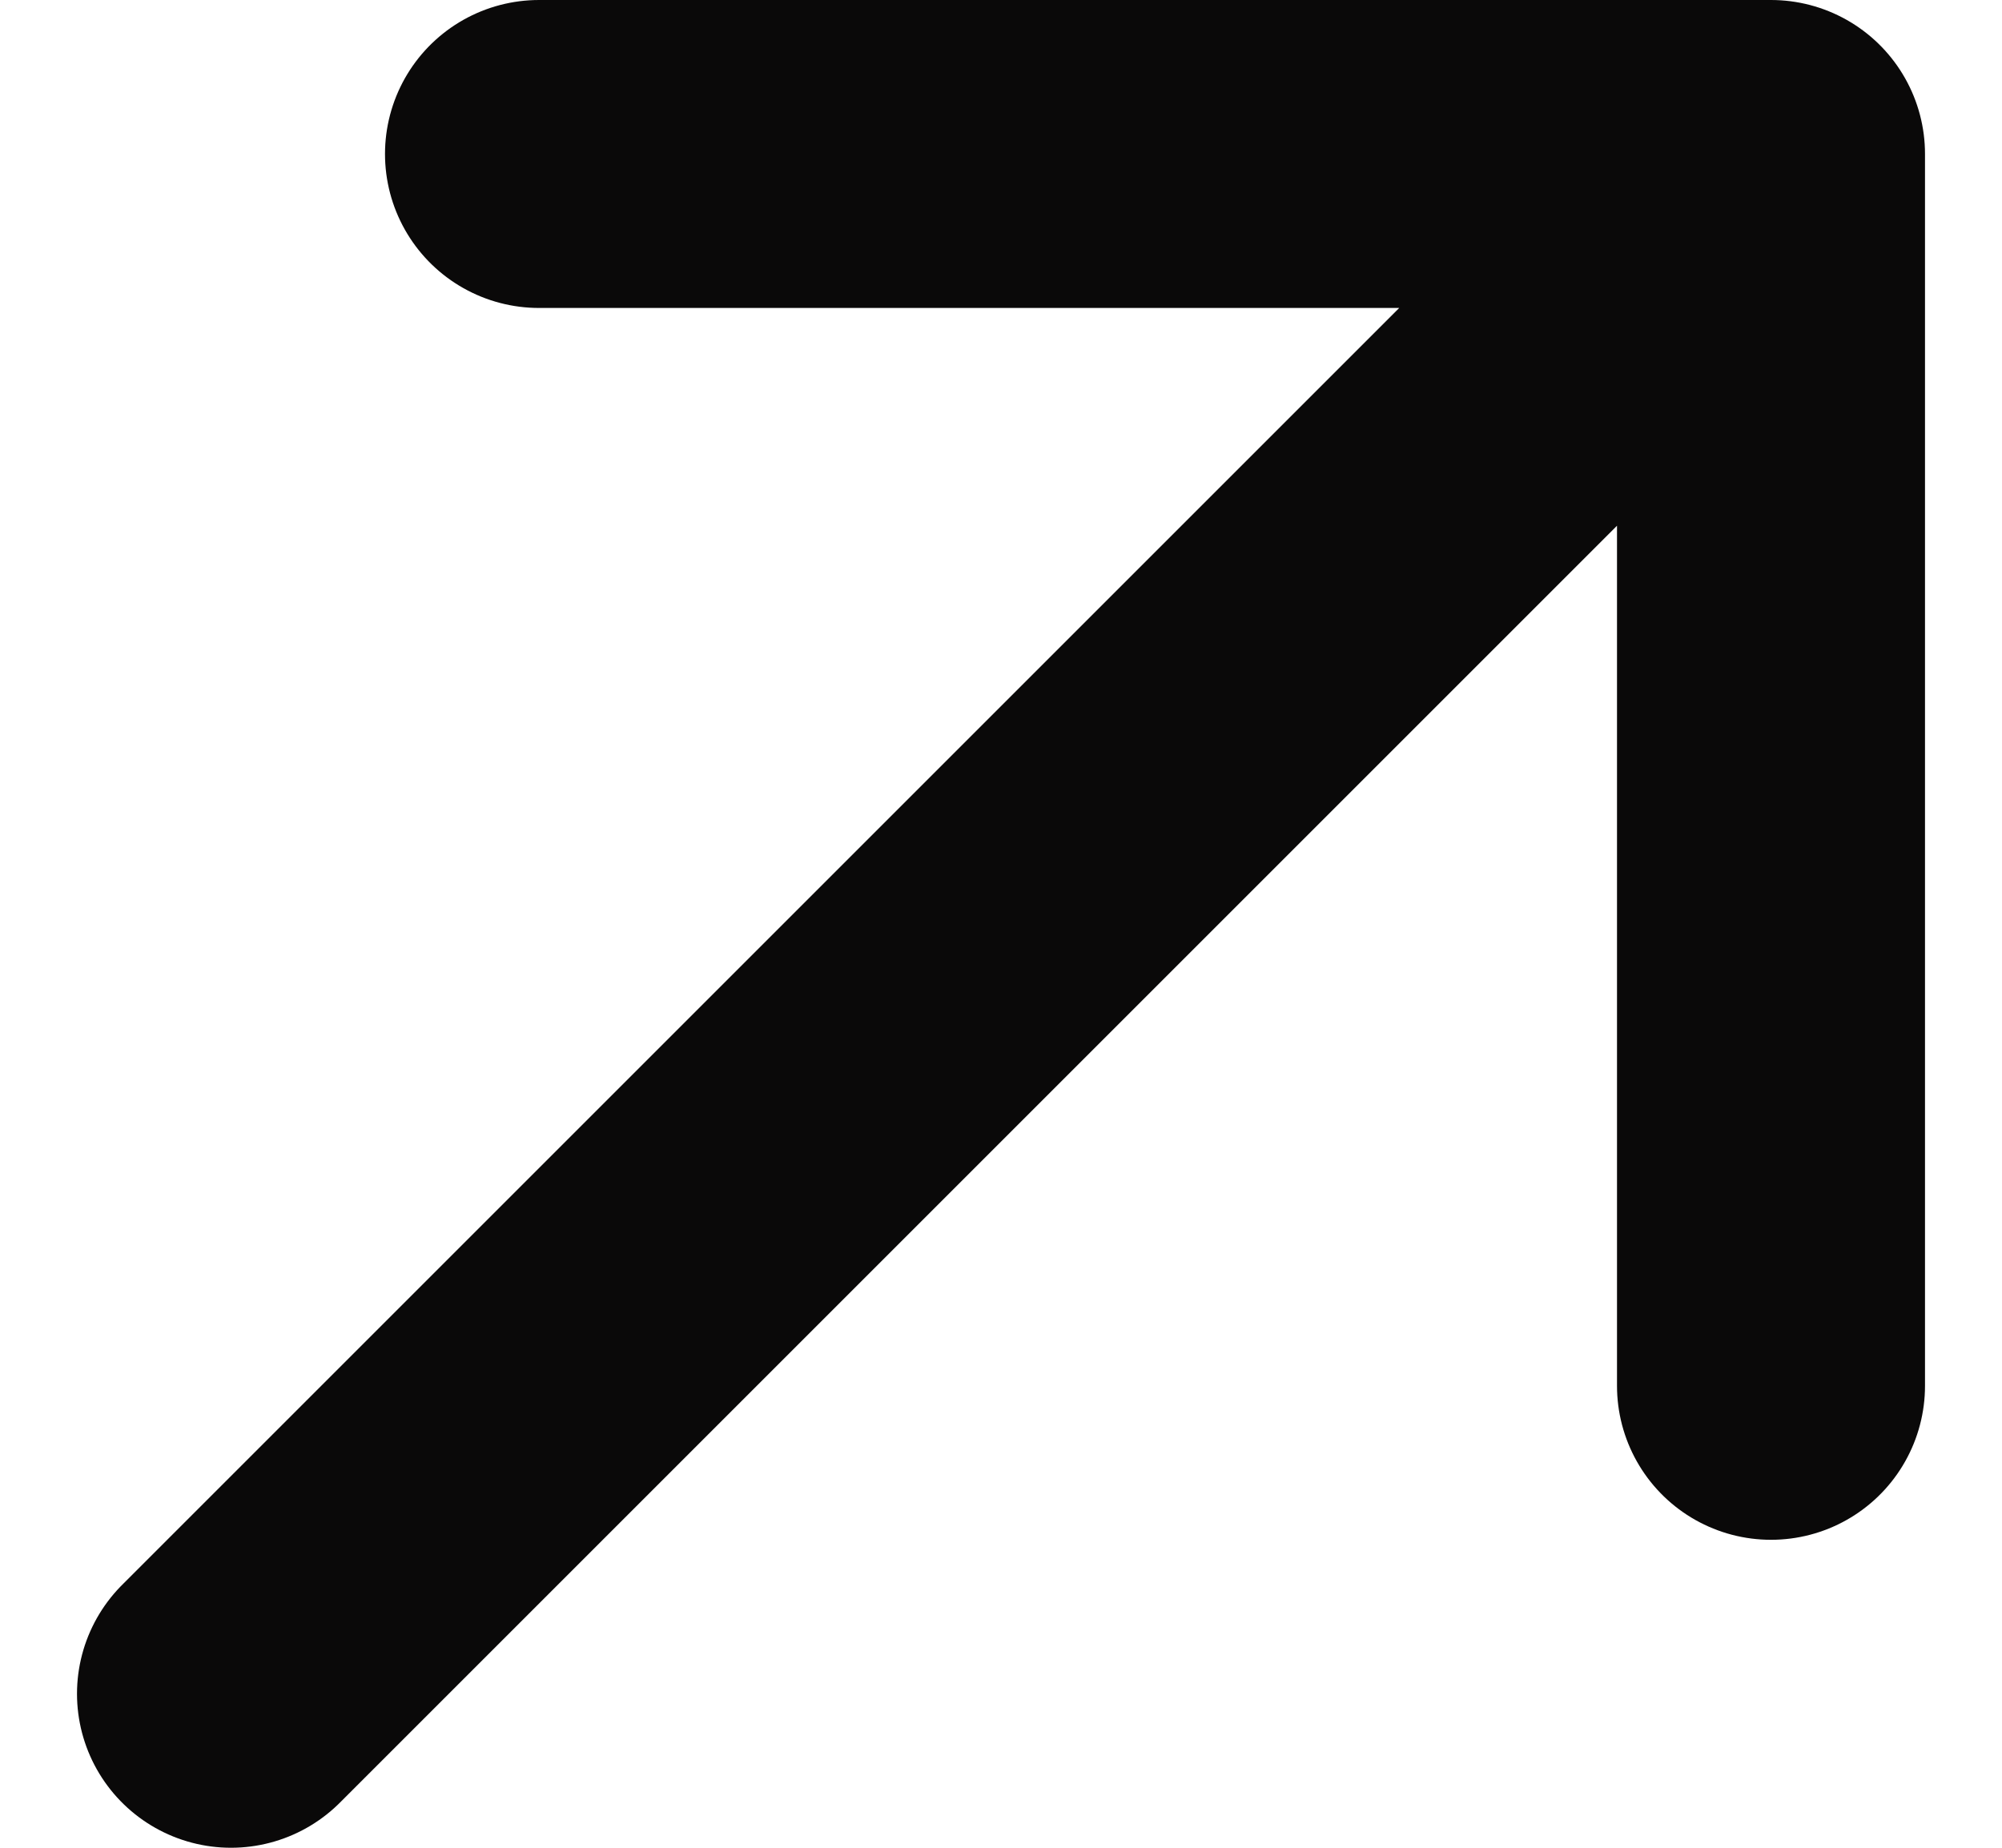 <svg width="13" height="12" viewBox="0 0 13 12" fill="none" xmlns="http://www.w3.org/2000/svg">
<path d="M1.5 11L11.5 1M11.5 1H3.5M11.5 1V9" stroke="#0A0909" stroke-width="2" stroke-linecap="round" stroke-linejoin="round"/>
</svg>
